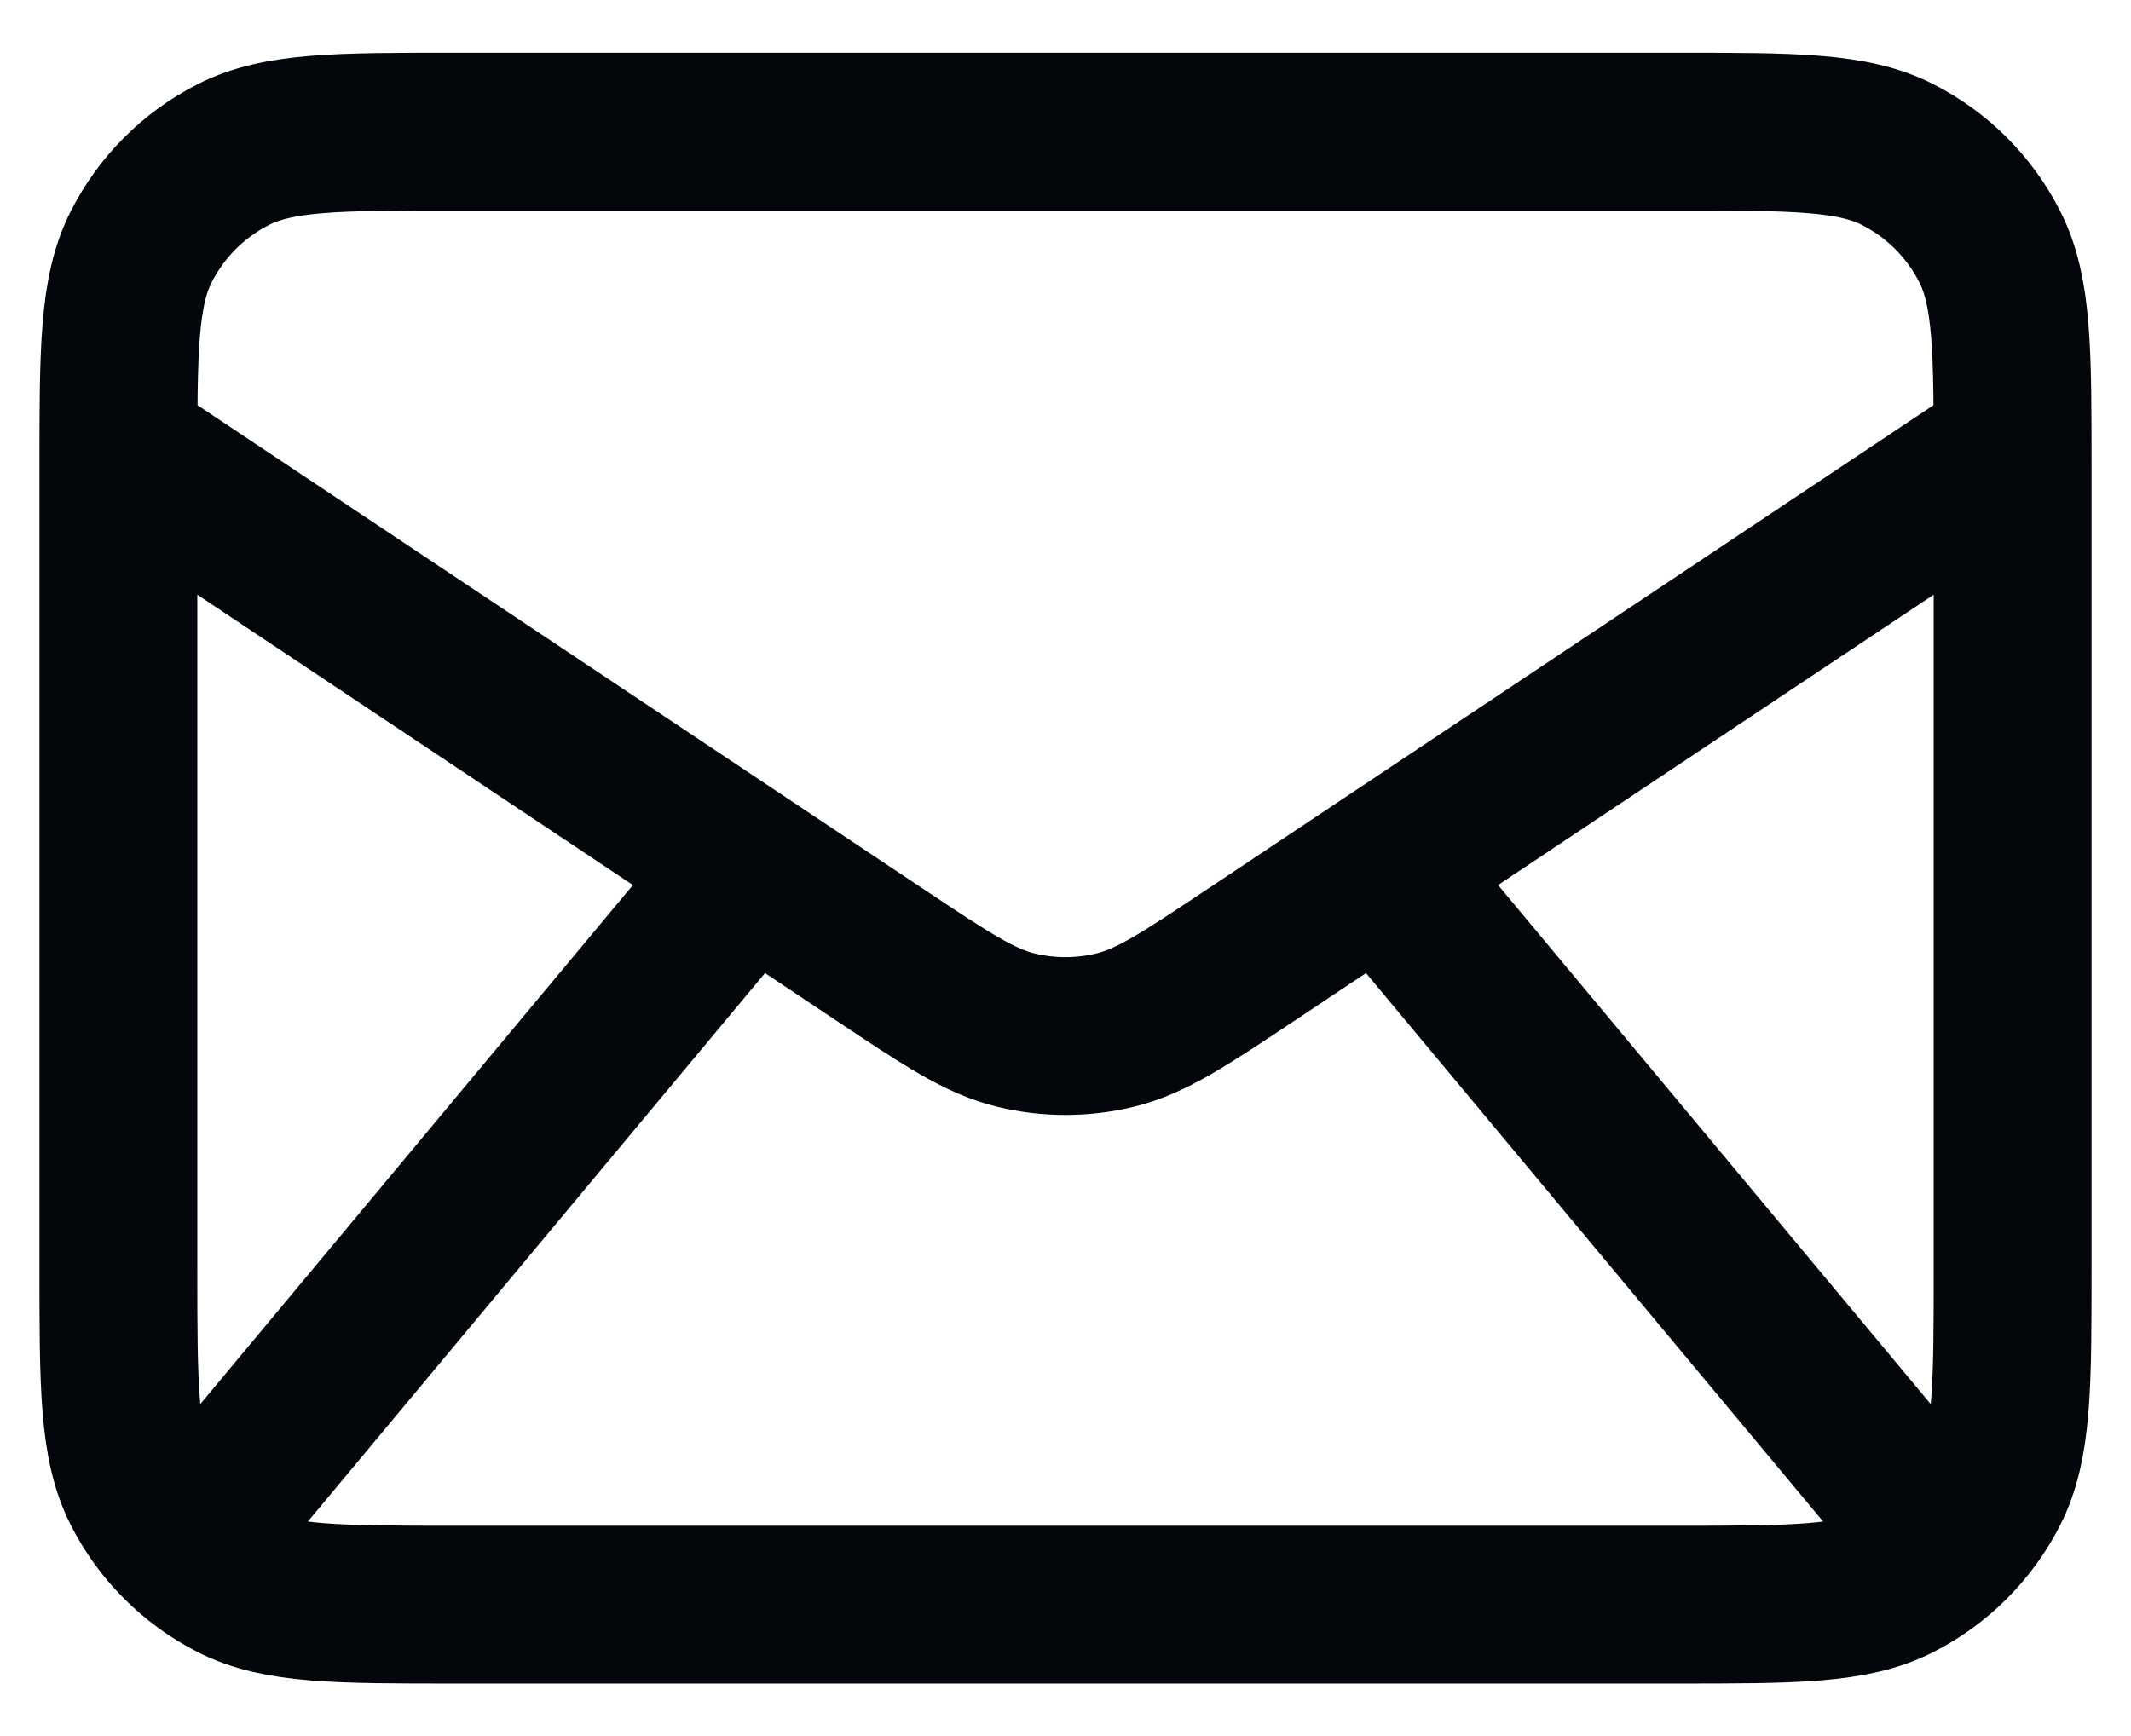 <svg width="27" height="22" viewBox="0 0 27 22" fill="none" xmlns="http://www.w3.org/2000/svg">
<path d="M2.833 19.001L9.5 11.001M24.167 19.001L17.5 11.001M1.5 5.668L11.133 12.09C11.989 12.66 12.416 12.946 12.879 13.056C13.287 13.154 13.713 13.154 14.121 13.056C14.584 12.946 15.011 12.66 15.867 12.09L25.5 5.668M5.767 20.335H21.233C22.727 20.335 23.474 20.335 24.044 20.044C24.546 19.788 24.954 19.38 25.209 18.879C25.5 18.308 25.5 17.561 25.5 16.068V5.935C25.5 4.441 25.5 3.694 25.209 3.124C24.954 2.622 24.546 2.214 24.044 1.959C23.474 1.668 22.727 1.668 21.233 1.668H5.767C4.273 1.668 3.526 1.668 2.956 1.959C2.454 2.214 2.046 2.622 1.791 3.124C1.5 3.694 1.5 4.441 1.5 5.935V16.068C1.5 17.561 1.5 18.308 1.791 18.879C2.046 19.38 2.454 19.788 2.956 20.044C3.526 20.335 4.273 20.335 5.767 20.335Z" stroke="#03060A" stroke-width="2" stroke-linecap="round" stroke-linejoin="round"/>
</svg>
